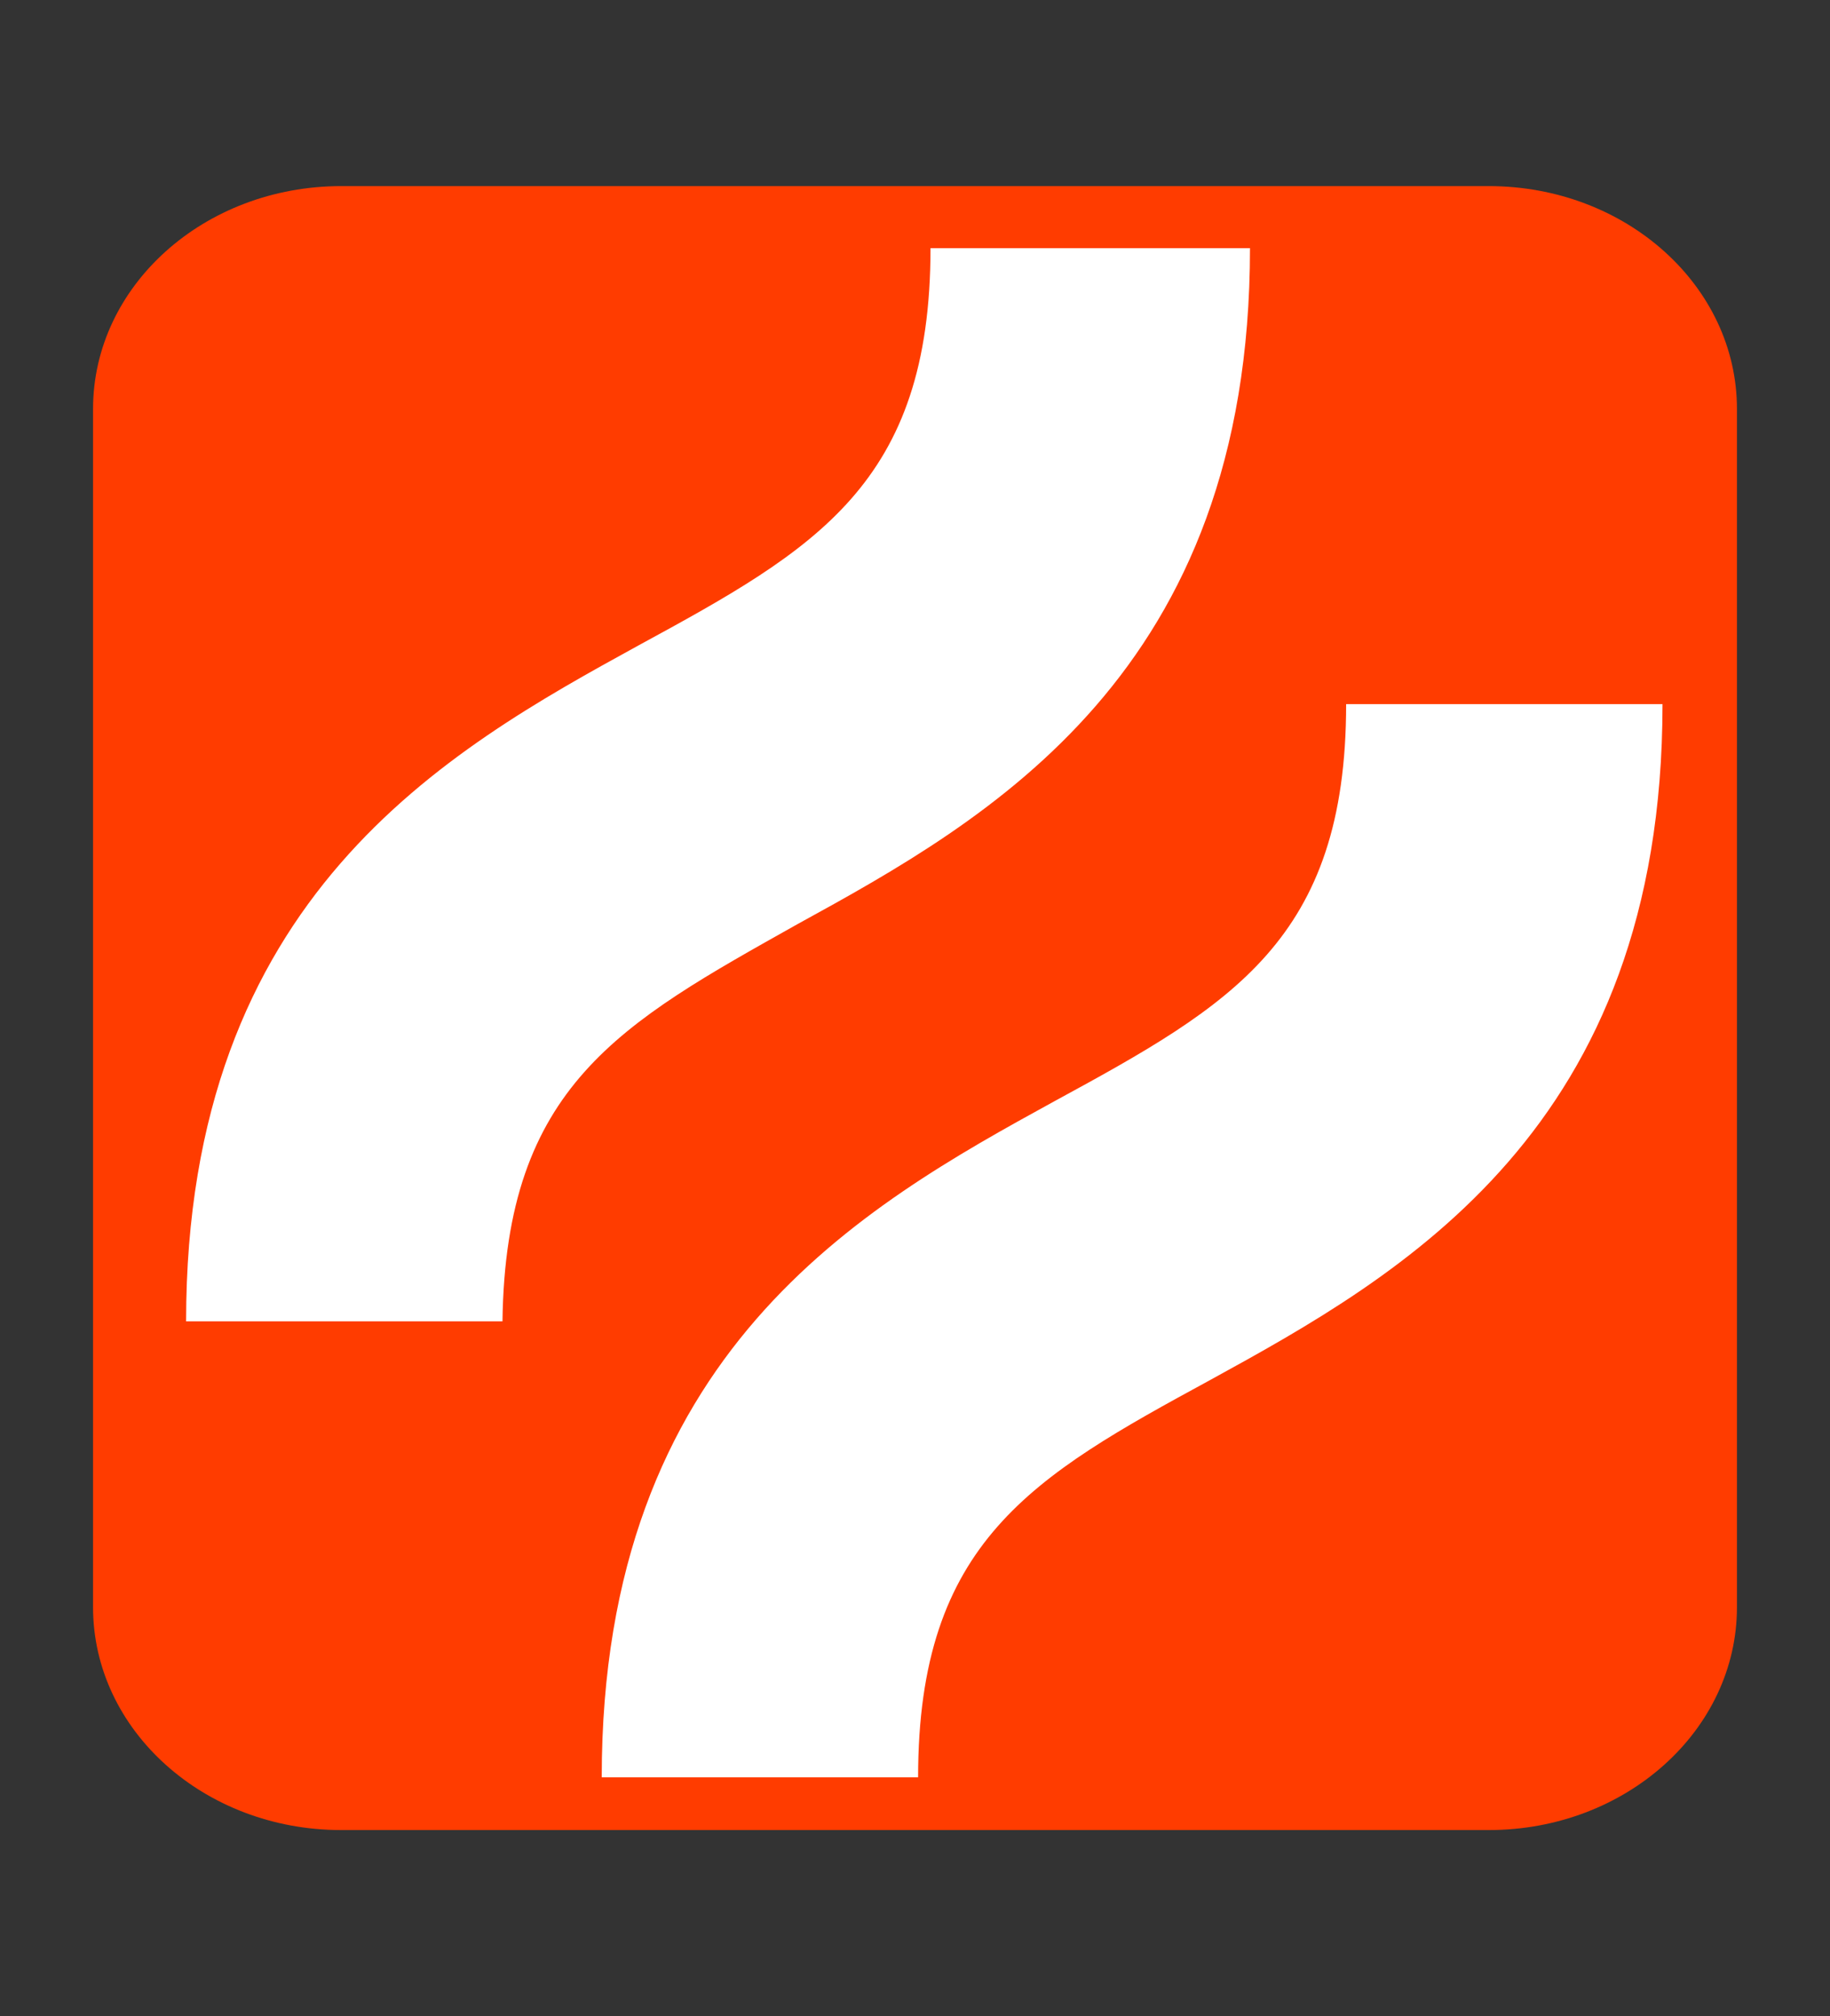 <svg xmlns="http://www.w3.org/2000/svg" width="59" height="65" fill="none"><rect width="100%" height="100%" fill="#333333" stroke="none"/><path fill="#FF3C00" d="M48 6H11c-4.418 0-8 3.217-8 7.186v38.628C3 55.782 6.582 59 11 59h37c4.418 0 8-3.218 8-7.186V13.186C56 9.217 52.418 6 48 6z"/><path fill="#fff" d="M25.7 29.8c6.2-3.4 14.6-8.1 14.6-21.8H30c0 7.6-3.7 9.7-9.4 12.8C14.4 24.2 6 28.9 6 42.6h10.2c.1-7.6 3.8-9.6 9.5-12.8zm17.7-7.1c0 7.6-3.7 9.7-9.4 12.8-6.2 3.4-14.6 8.1-14.6 21.8h10.2c0-7.6 3.7-9.7 9.4-12.8 6.2-3.4 14.6-8.1 14.6-21.8H43.4z"/></svg>
